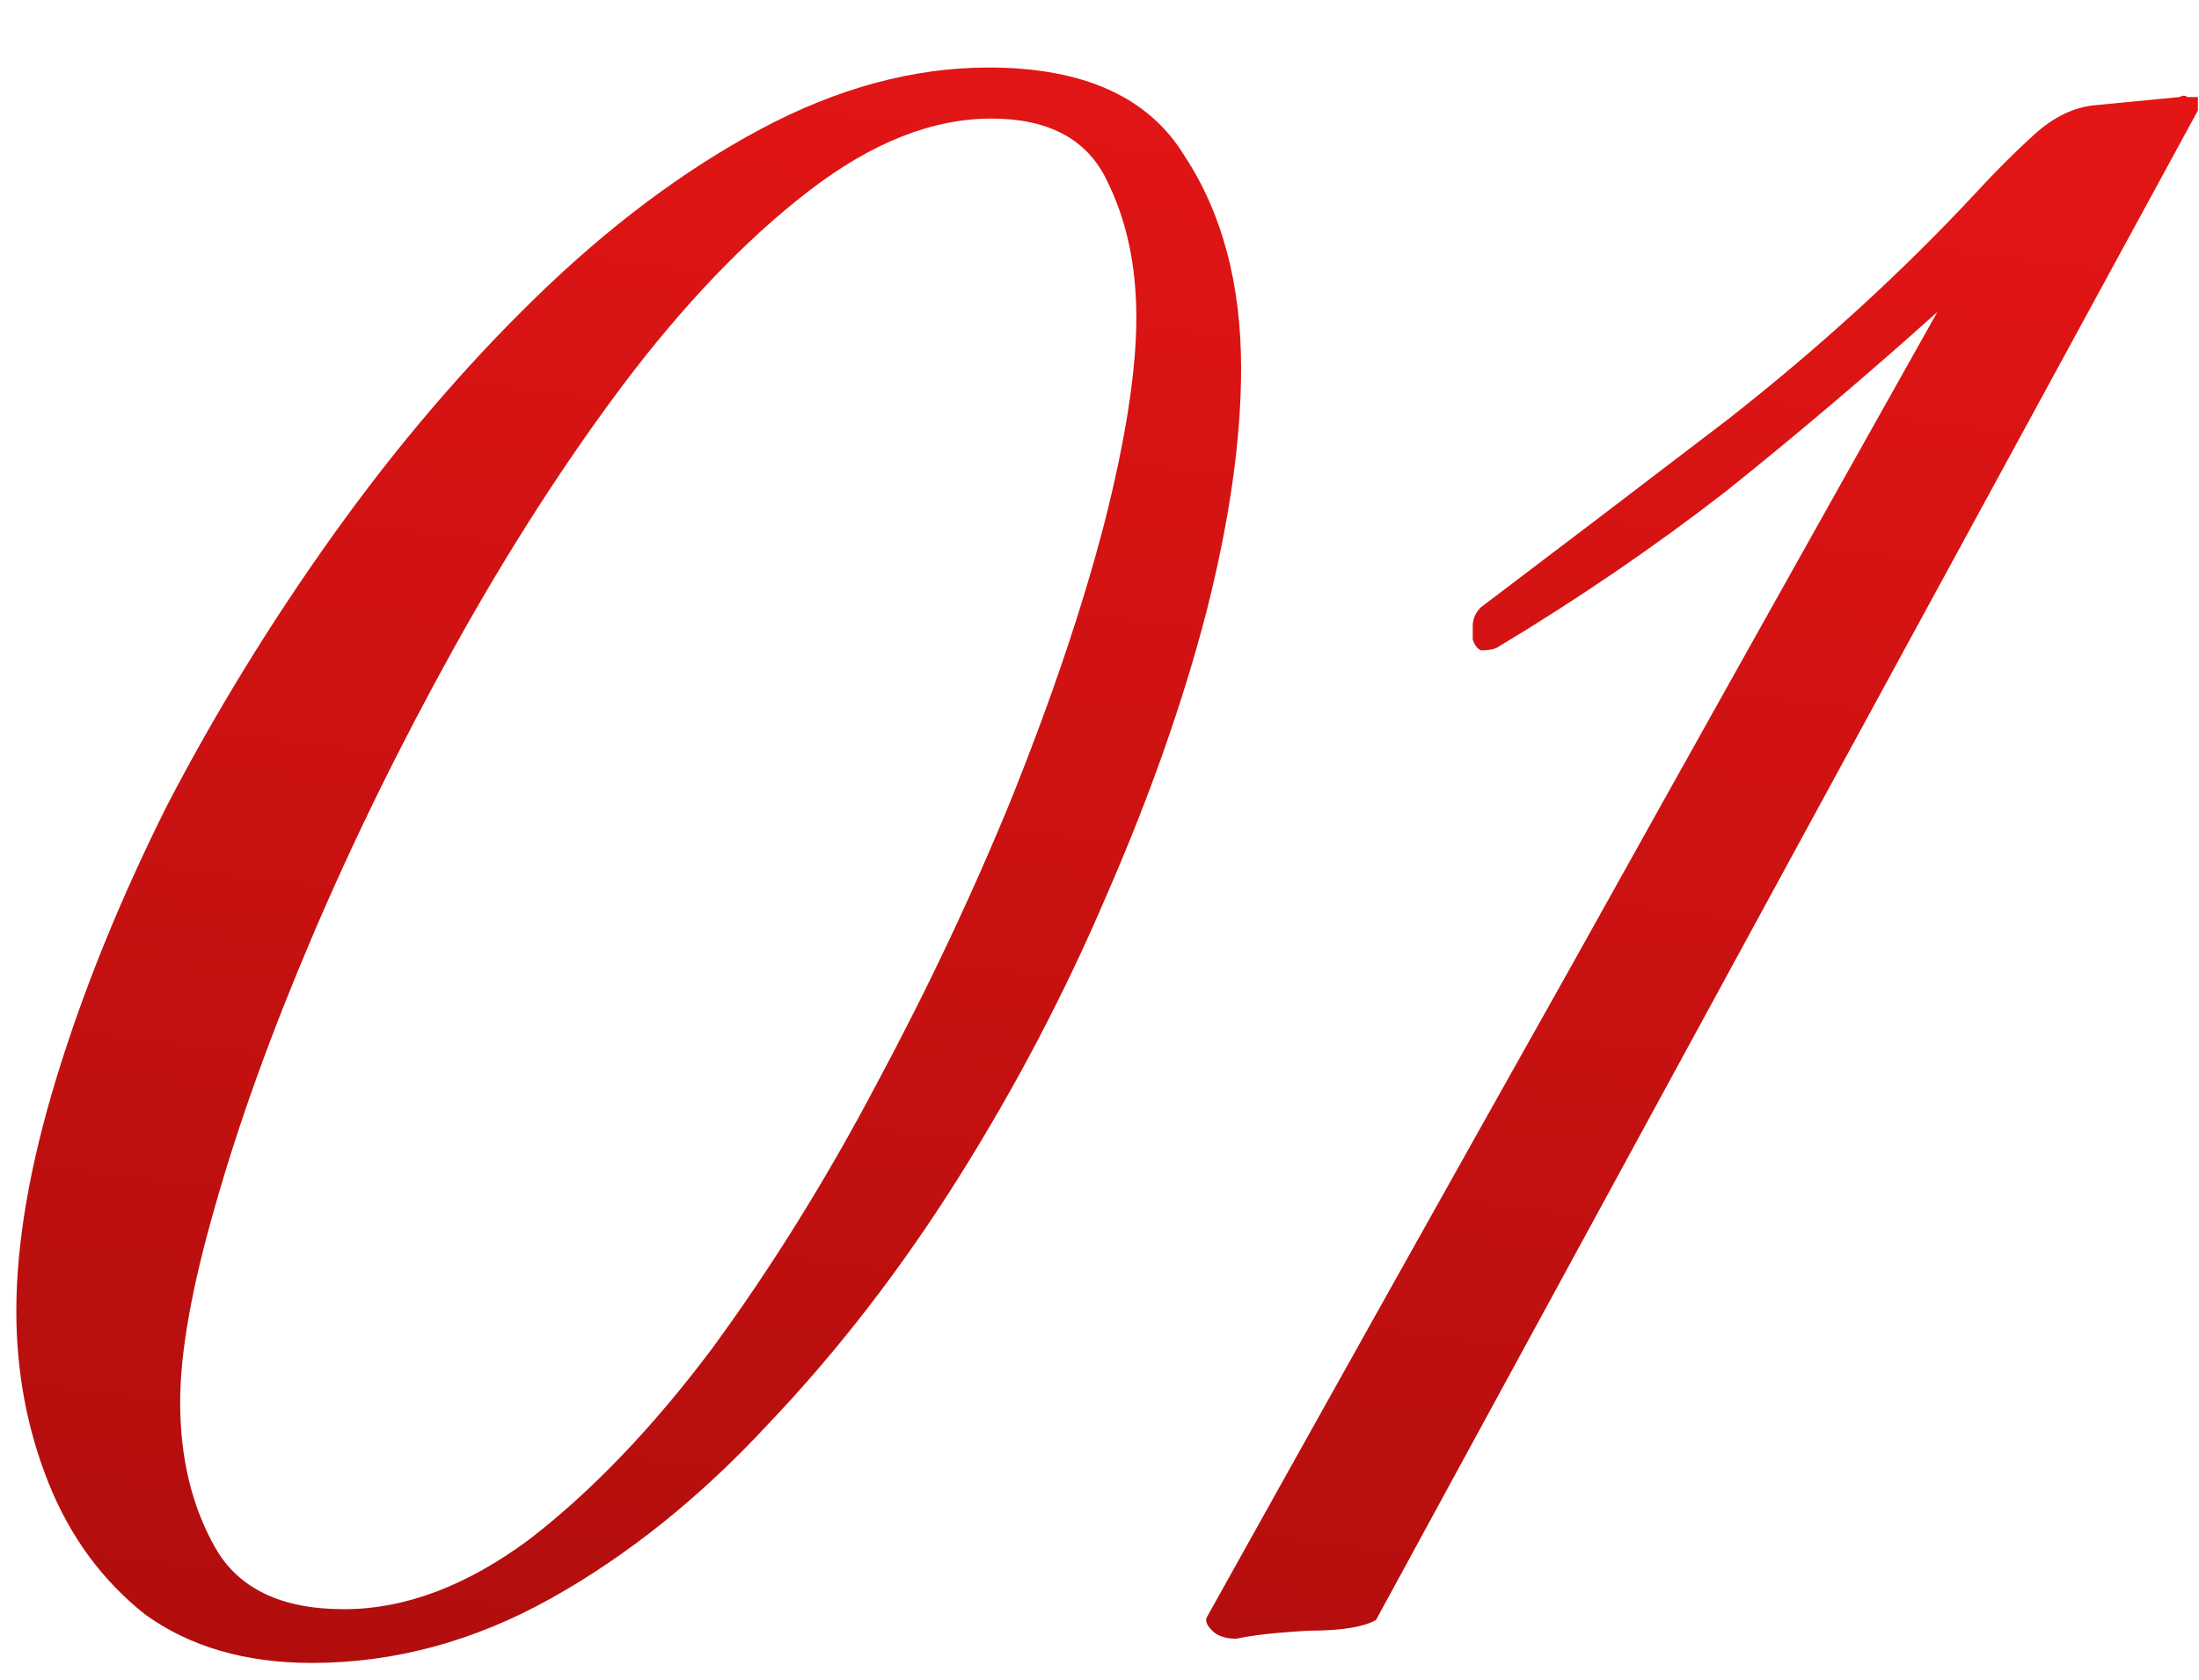 <?xml version="1.0" encoding="UTF-8"?> <svg xmlns="http://www.w3.org/2000/svg" width="89" height="68" viewBox="0 0 89 68" fill="none"><g filter="url(#filter0_d_482_21)"><path d="M12.618 65.305C9.937 65.305 7.69 64.652 5.879 63.348C4.139 61.971 2.835 60.195 1.965 58.021C1.096 55.847 0.661 53.528 0.661 51.064C0.661 48.31 1.204 45.158 2.291 41.607C3.378 38.056 4.864 34.396 6.748 30.627C8.705 26.859 10.952 23.199 13.488 19.648C16.025 16.097 18.742 12.908 21.641 10.082C24.612 7.183 27.656 4.9 30.772 3.233C33.889 1.567 36.969 0.733 40.012 0.733C43.853 0.733 46.498 1.929 47.948 4.32C49.47 6.64 50.231 9.502 50.231 12.908C50.231 15.807 49.76 19.105 48.818 22.8C47.875 26.424 46.535 30.229 44.795 34.215C43.129 38.128 41.136 41.933 38.817 45.629C36.498 49.325 33.925 52.658 31.098 55.63C28.345 58.601 25.41 60.956 22.293 62.696C19.177 64.435 15.952 65.305 12.618 65.305ZM13.923 63.13C16.387 63.13 18.887 62.188 21.424 60.304C23.96 58.347 26.424 55.775 28.816 52.586C31.207 49.325 33.417 45.774 35.447 41.933C37.548 38.019 39.396 34.106 40.991 30.192C42.585 26.207 43.817 22.547 44.687 19.213C45.556 15.807 45.991 13.017 45.991 10.843C45.991 8.741 45.593 6.893 44.795 5.299C43.998 3.632 42.44 2.799 40.121 2.799C37.73 2.799 35.266 3.777 32.729 5.734C30.193 7.69 27.692 10.299 25.228 13.56C22.837 16.749 20.554 20.3 18.38 24.214C16.206 28.127 14.285 32.041 12.618 35.954C10.952 39.867 9.647 43.491 8.705 46.825C7.763 50.086 7.292 52.731 7.292 54.76C7.292 57.007 7.763 58.963 8.705 60.63C9.647 62.297 11.386 63.13 13.923 63.13ZM50.04 64.326C49.605 64.326 49.279 64.217 49.061 64C48.844 63.783 48.771 63.601 48.844 63.456C53.772 54.615 58.7 45.81 63.628 37.041C68.556 28.2 73.484 19.394 78.412 10.625C75.585 13.162 72.723 15.59 69.824 17.909C66.925 20.155 63.845 22.257 60.584 24.214C60.439 24.286 60.222 24.322 59.932 24.322C59.787 24.25 59.678 24.105 59.606 23.887C59.606 23.67 59.606 23.489 59.606 23.344C59.606 23.054 59.714 22.8 59.932 22.583C62.903 20.337 66.237 17.8 69.933 14.974C73.629 12.075 76.962 9.031 79.934 5.842C80.731 4.973 81.528 4.176 82.325 3.451C83.122 2.726 83.956 2.328 84.826 2.255L88.195 1.929C88.34 1.856 88.449 1.856 88.522 1.929C88.666 1.929 88.811 1.929 88.956 1.929V2.472L55.692 63.565C55.185 63.855 54.279 64 52.975 64C51.67 64.073 50.692 64.181 50.04 64.326Z" fill="url(#paint0_linear_482_21)"></path></g><defs><filter id="filter0_d_482_21" x="0.664" y="0.733" width="88.289" height="66.571" filterUnits="userSpaceOnUse" color-interpolation-filters="sRGB"><feFlood flood-opacity="0" result="BackgroundImageFix"></feFlood><feColorMatrix in="SourceAlpha" type="matrix" values="0 0 0 0 0 0 0 0 0 0 0 0 0 0 0 0 0 0 127 0" result="hardAlpha"></feColorMatrix><feOffset dy="2"></feOffset><feComposite in2="hardAlpha" operator="out"></feComposite><feColorMatrix type="matrix" values="0 0 0 0 0 0 0 0 0 0 0 0 0 0 0 0 0 0 0.4 0"></feColorMatrix><feBlend mode="normal" in2="BackgroundImageFix" result="effect1_dropShadow_482_21"></feBlend><feBlend mode="normal" in="SourceGraphic" in2="effect1_dropShadow_482_21" result="shape"></feBlend></filter><linearGradient id="paint0_linear_482_21" x1="49.666" y1="-36.855" x2="23.163" y2="179.421" gradientUnits="userSpaceOnUse"><stop offset="0.005" stop-color="#FC1919"></stop><stop offset="1" stop-color="#610101"></stop></linearGradient></defs></svg> 